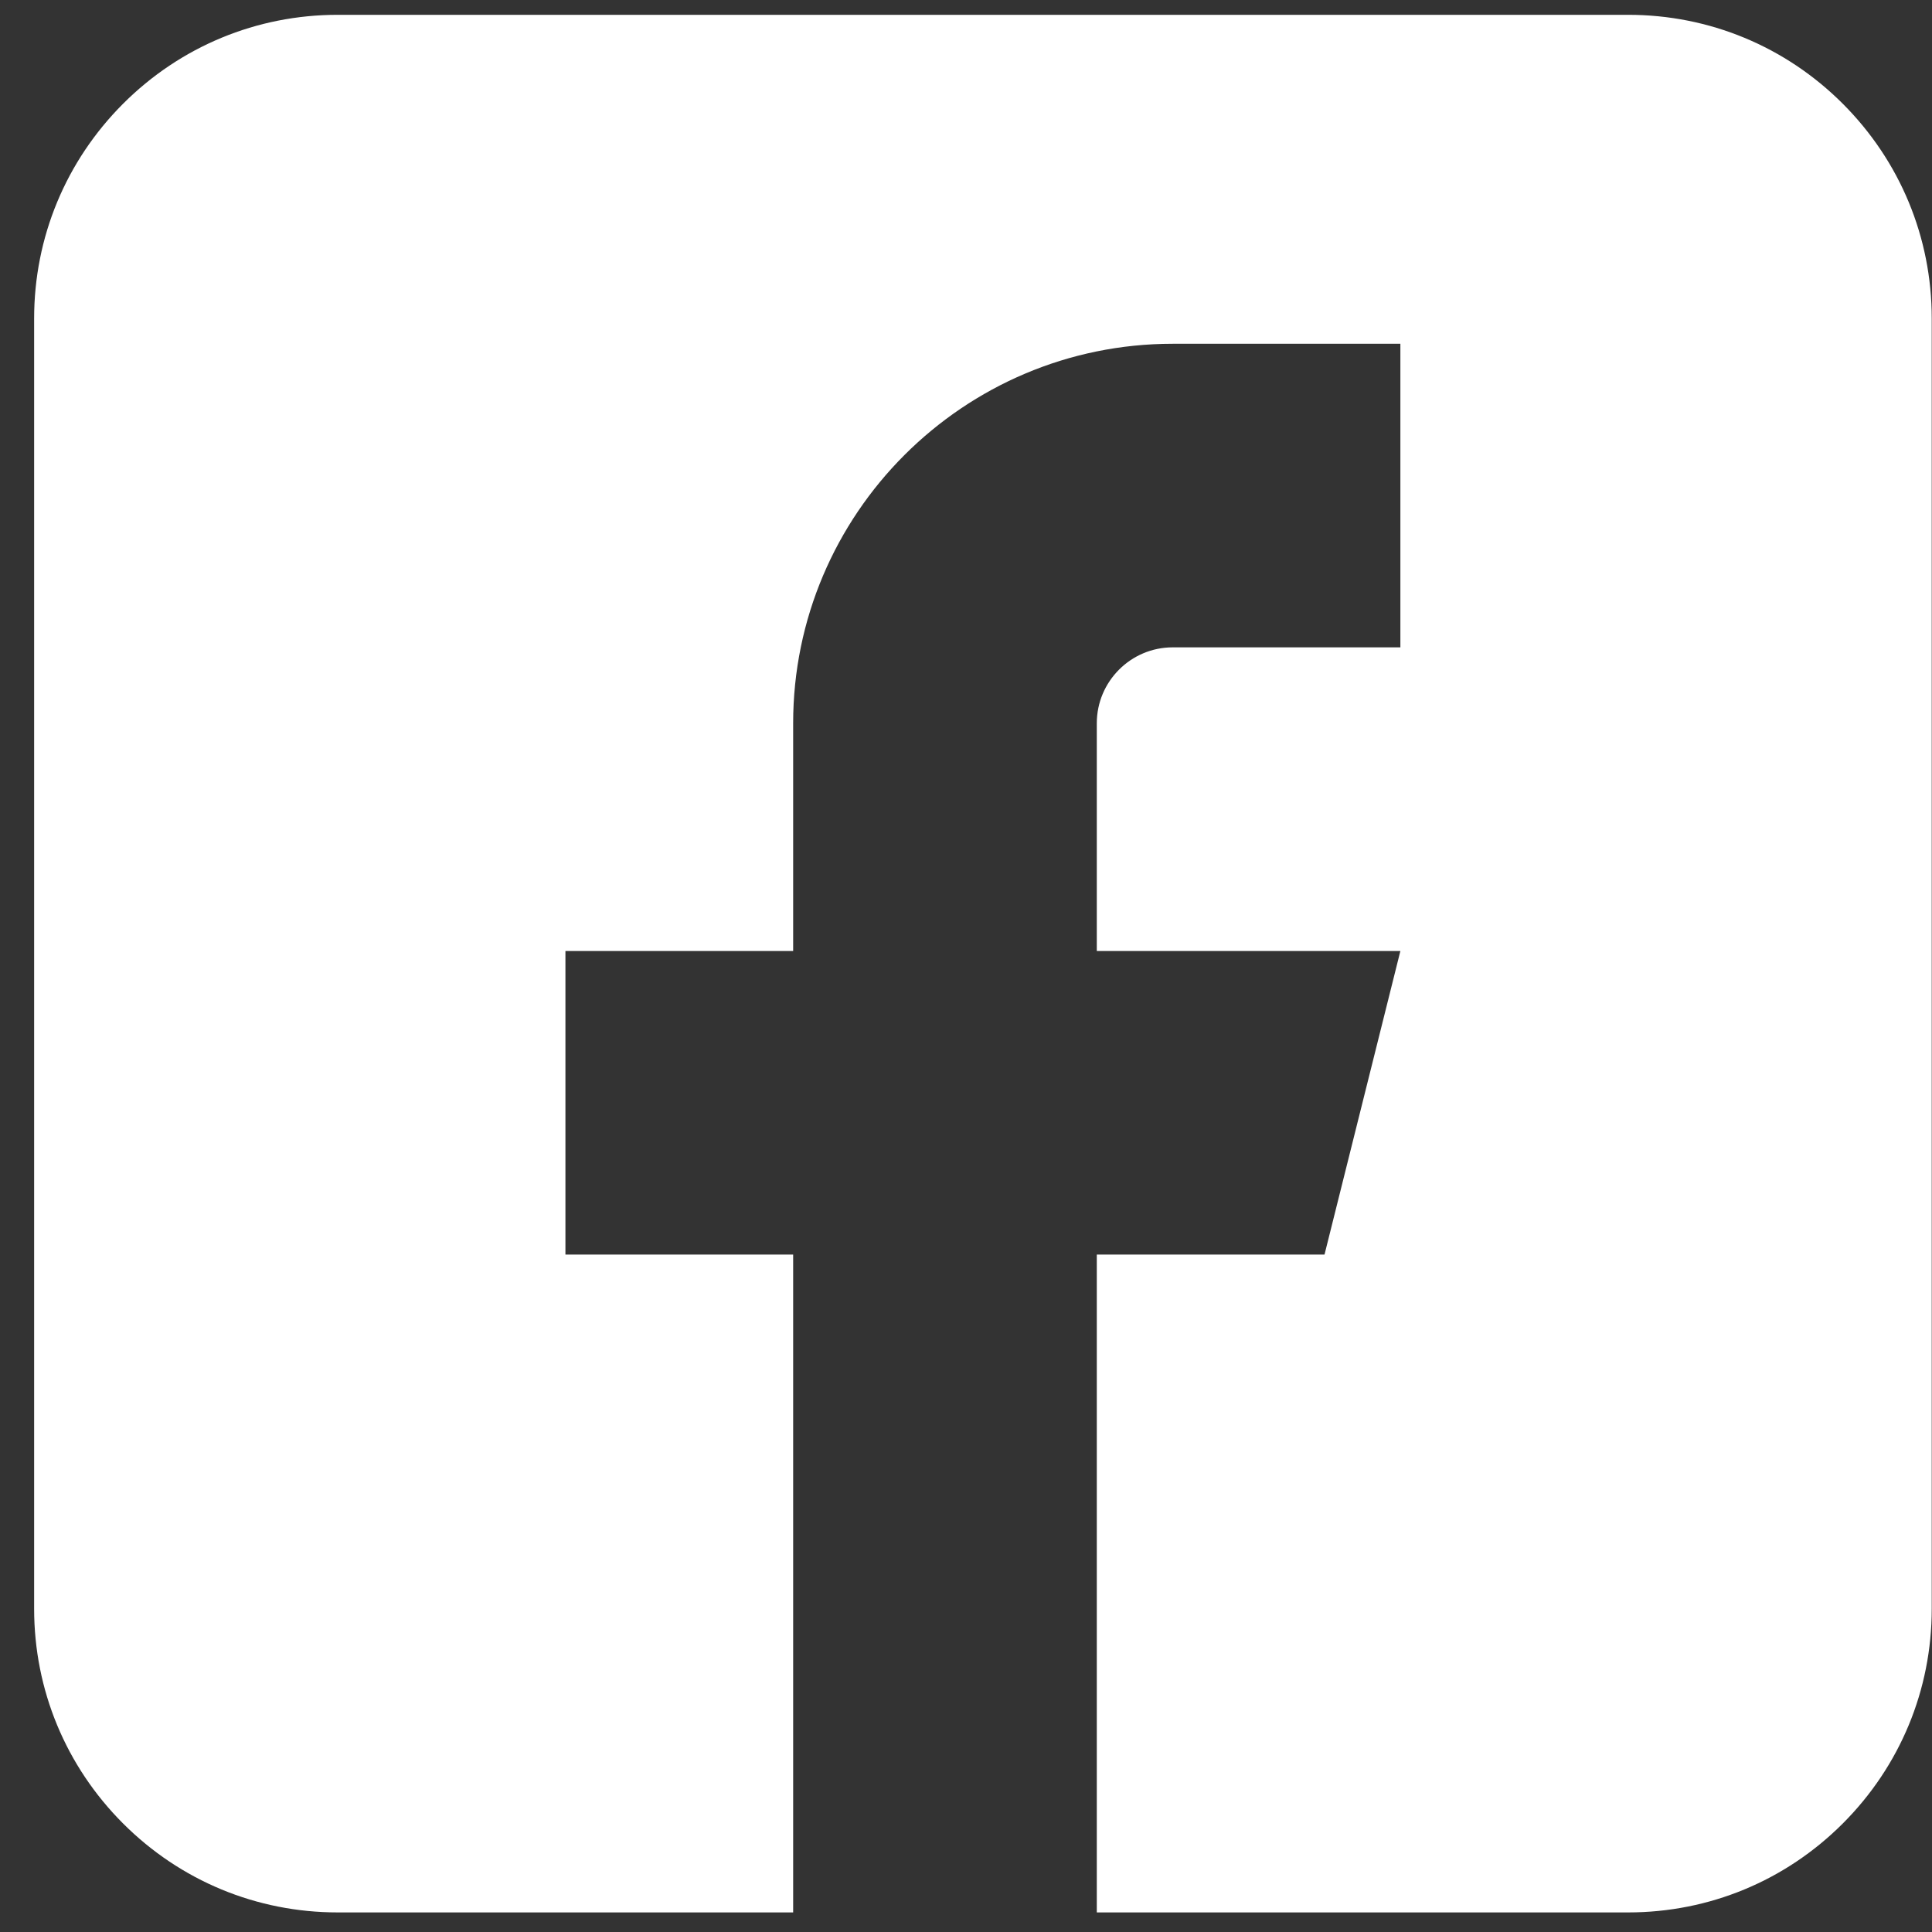 <svg width="30" height="30" viewBox="0 0 30 30" fill="none" xmlns="http://www.w3.org/2000/svg">
<rect x="0" y="0" width="30" height="30" fill="#333333" stroke="none"/>
<path d="M12.316 29.696L5.245 29.696C3.985 29.696 2.801 29.205 1.911 28.315C1.021 27.424 0.53 26.241 0.53 24.981V4.945C0.53 3.686 1.021 2.502 1.911 1.611C2.801 0.721 3.985 0.23 5.245 0.23H25.281C26.541 0.23 27.725 0.721 28.615 1.611C29.505 2.502 29.996 3.686 29.996 4.945V24.981C29.996 26.241 29.505 27.424 28.615 28.315C27.725 29.205 26.541 29.696 25.281 29.696H17.031V19.481H20.567L21.745 14.767H17.031V11.231C17.031 10.581 17.56 10.052 18.21 10.052H21.745V5.338H18.21C14.96 5.338 12.316 7.981 12.316 11.231V14.767H8.78V19.481H12.316V29.696Z" fill="white"/>
</svg>

